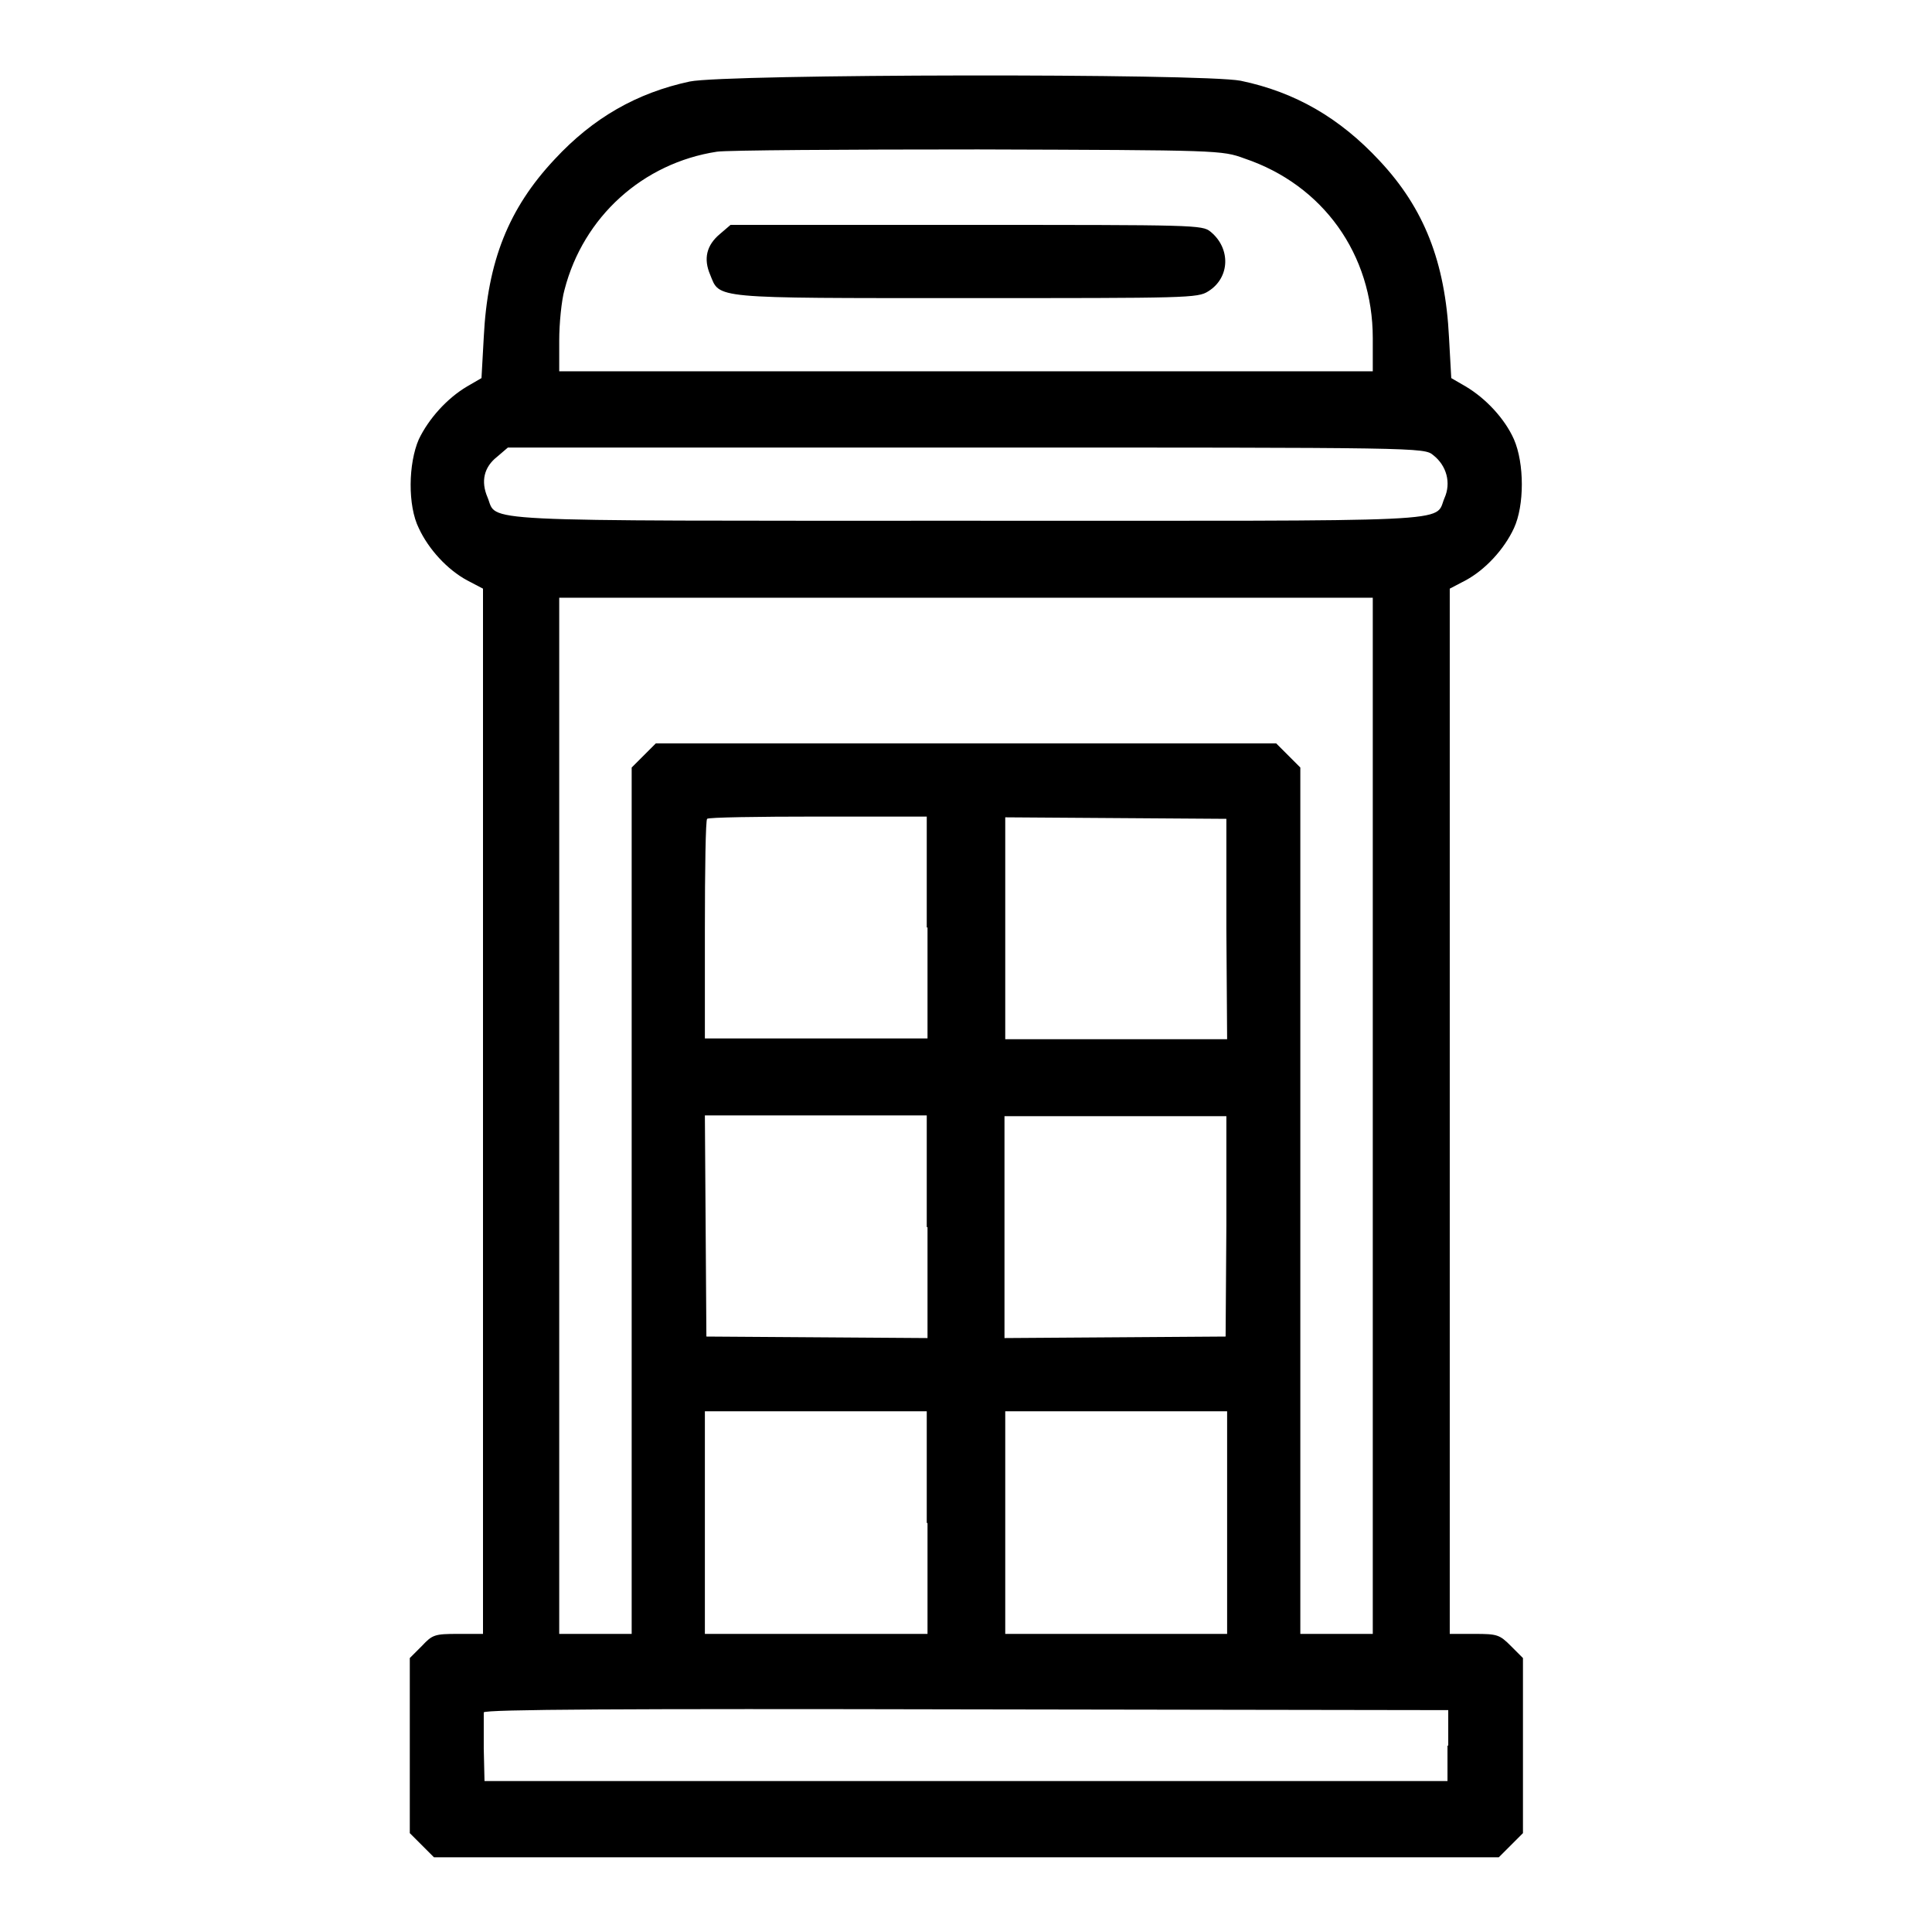 <?xml version="1.0" encoding="utf-8"?>
<!-- Svg Vector Icons : http://www.onlinewebfonts.com/icon -->
<!DOCTYPE svg PUBLIC "-//W3C//DTD SVG 1.1//EN" "http://www.w3.org/Graphics/SVG/1.1/DTD/svg11.dtd">
<svg version="1.1" xmlns="http://www.w3.org/2000/svg" xmlns:xlink="http://www.w3.org/1999/xlink" x="0px" y="0px" viewBox="0 0 256 256" enable-background="new 0 0 256 256" xml:space="preserve">
<g><g><g><path fill="#000000" d="M91.4,10.8c-7,1.5-12.8,4.8-17.9,10.3c-6.1,6.5-8.9,13.5-9.4,23.6l-0.3,5.4l-1.9,1.1c-2.7,1.6-5.1,4.3-6.4,7c-1.4,3.2-1.5,8.8,0,11.8c1.3,2.8,3.8,5.5,6.4,6.9l2.1,1.1v69.2v69.3h-3.3c-3.1,0-3.4,0.1-4.8,1.6l-1.6,1.6v11.6v11.6l1.6,1.6l1.6,1.6H128h70.6l1.6-1.6l1.6-1.6v-11.6v-11.6l-1.6-1.6c-1.5-1.5-1.8-1.6-4.8-1.6h-3.3v-69.3V78l2.1-1.1c2.6-1.4,5.1-4.1,6.4-6.9c1.4-3,1.4-8.6,0-11.8c-1.2-2.7-3.7-5.4-6.4-7l-1.9-1.1l-0.3-5.4c-0.5-10-3.3-17.1-9.2-23.4c-5.3-5.7-11.2-9.1-18.4-10.6C159.2,9.7,96.3,9.8,91.4,10.8z M164.9,21c10.4,3.5,17,12.7,17,23.8v4.4H128H74.1v-4.1c0-2.2,0.3-5.3,0.7-6.7c2.5-9.7,10.4-16.8,20.2-18.3c1.3-0.2,16.9-0.3,34.6-0.3C161.6,19.9,161.9,19.9,164.9,21z M189.9,60.3c1.8,1.4,2.4,3.7,1.5,5.7C190,69.3,194.6,69,128,69c-66.6,0-62,0.2-63.4-3.1c-0.9-2.1-0.5-4,1.3-5.4l1.4-1.2H128C188.2,59.3,188.7,59.3,189.9,60.3z M181.9,147.8v68.7h-4.8h-4.8v-57.4v-57.4l-1.6-1.6l-1.6-1.6H128H86.9l-1.6,1.6l-1.6,1.6v57.4v57.4h-4.8h-4.8v-68.7V79.2H128h53.9V147.8z M122.9,122.9v14.7h-14.7H93.4v-14.4c0-8,0.1-14.6,0.3-14.7c0.1-0.2,6.8-0.3,14.7-0.3h14.4V122.9z M162.5,123l0.1,14.7h-14.7h-14.7v-14.7v-14.7l14.7,0.1l14.6,0.1L162.5,123z M122.9,162.6v14.7l-14.6-0.1l-14.7-0.1l-0.1-14.7l-0.1-14.6h14.7h14.7V162.6L122.9,162.6z M162.5,162.4l-0.1,14.7l-14.6,0.1l-14.7,0.1v-14.7v-14.7h14.7h14.7L162.5,162.4z M122.9,201.8v14.7h-14.7H93.4v-14.7V187h14.7h14.7V201.8z M162.6,201.8v14.7h-14.7h-14.7v-14.7V187h14.7h14.7V201.8z M191.8,231.3v4.7H128H64.2l-0.1-4.3c0-2.4,0-4.6,0-4.8c0.1-0.4,18.8-0.5,64-0.4l63.8,0.1V231.3L191.8,231.3z"/><path fill="#000000" d="M95.4,31c-1.8,1.5-2.2,3.3-1.3,5.4c1.3,3.2,0,3.1,34,3.1c29.3,0,30.6,0,32-0.9c2.9-1.8,3-5.7,0.3-7.9c-1.1-0.9-2-0.9-32.4-0.9H96.8L95.4,31z"/></g></g></g>
</svg>